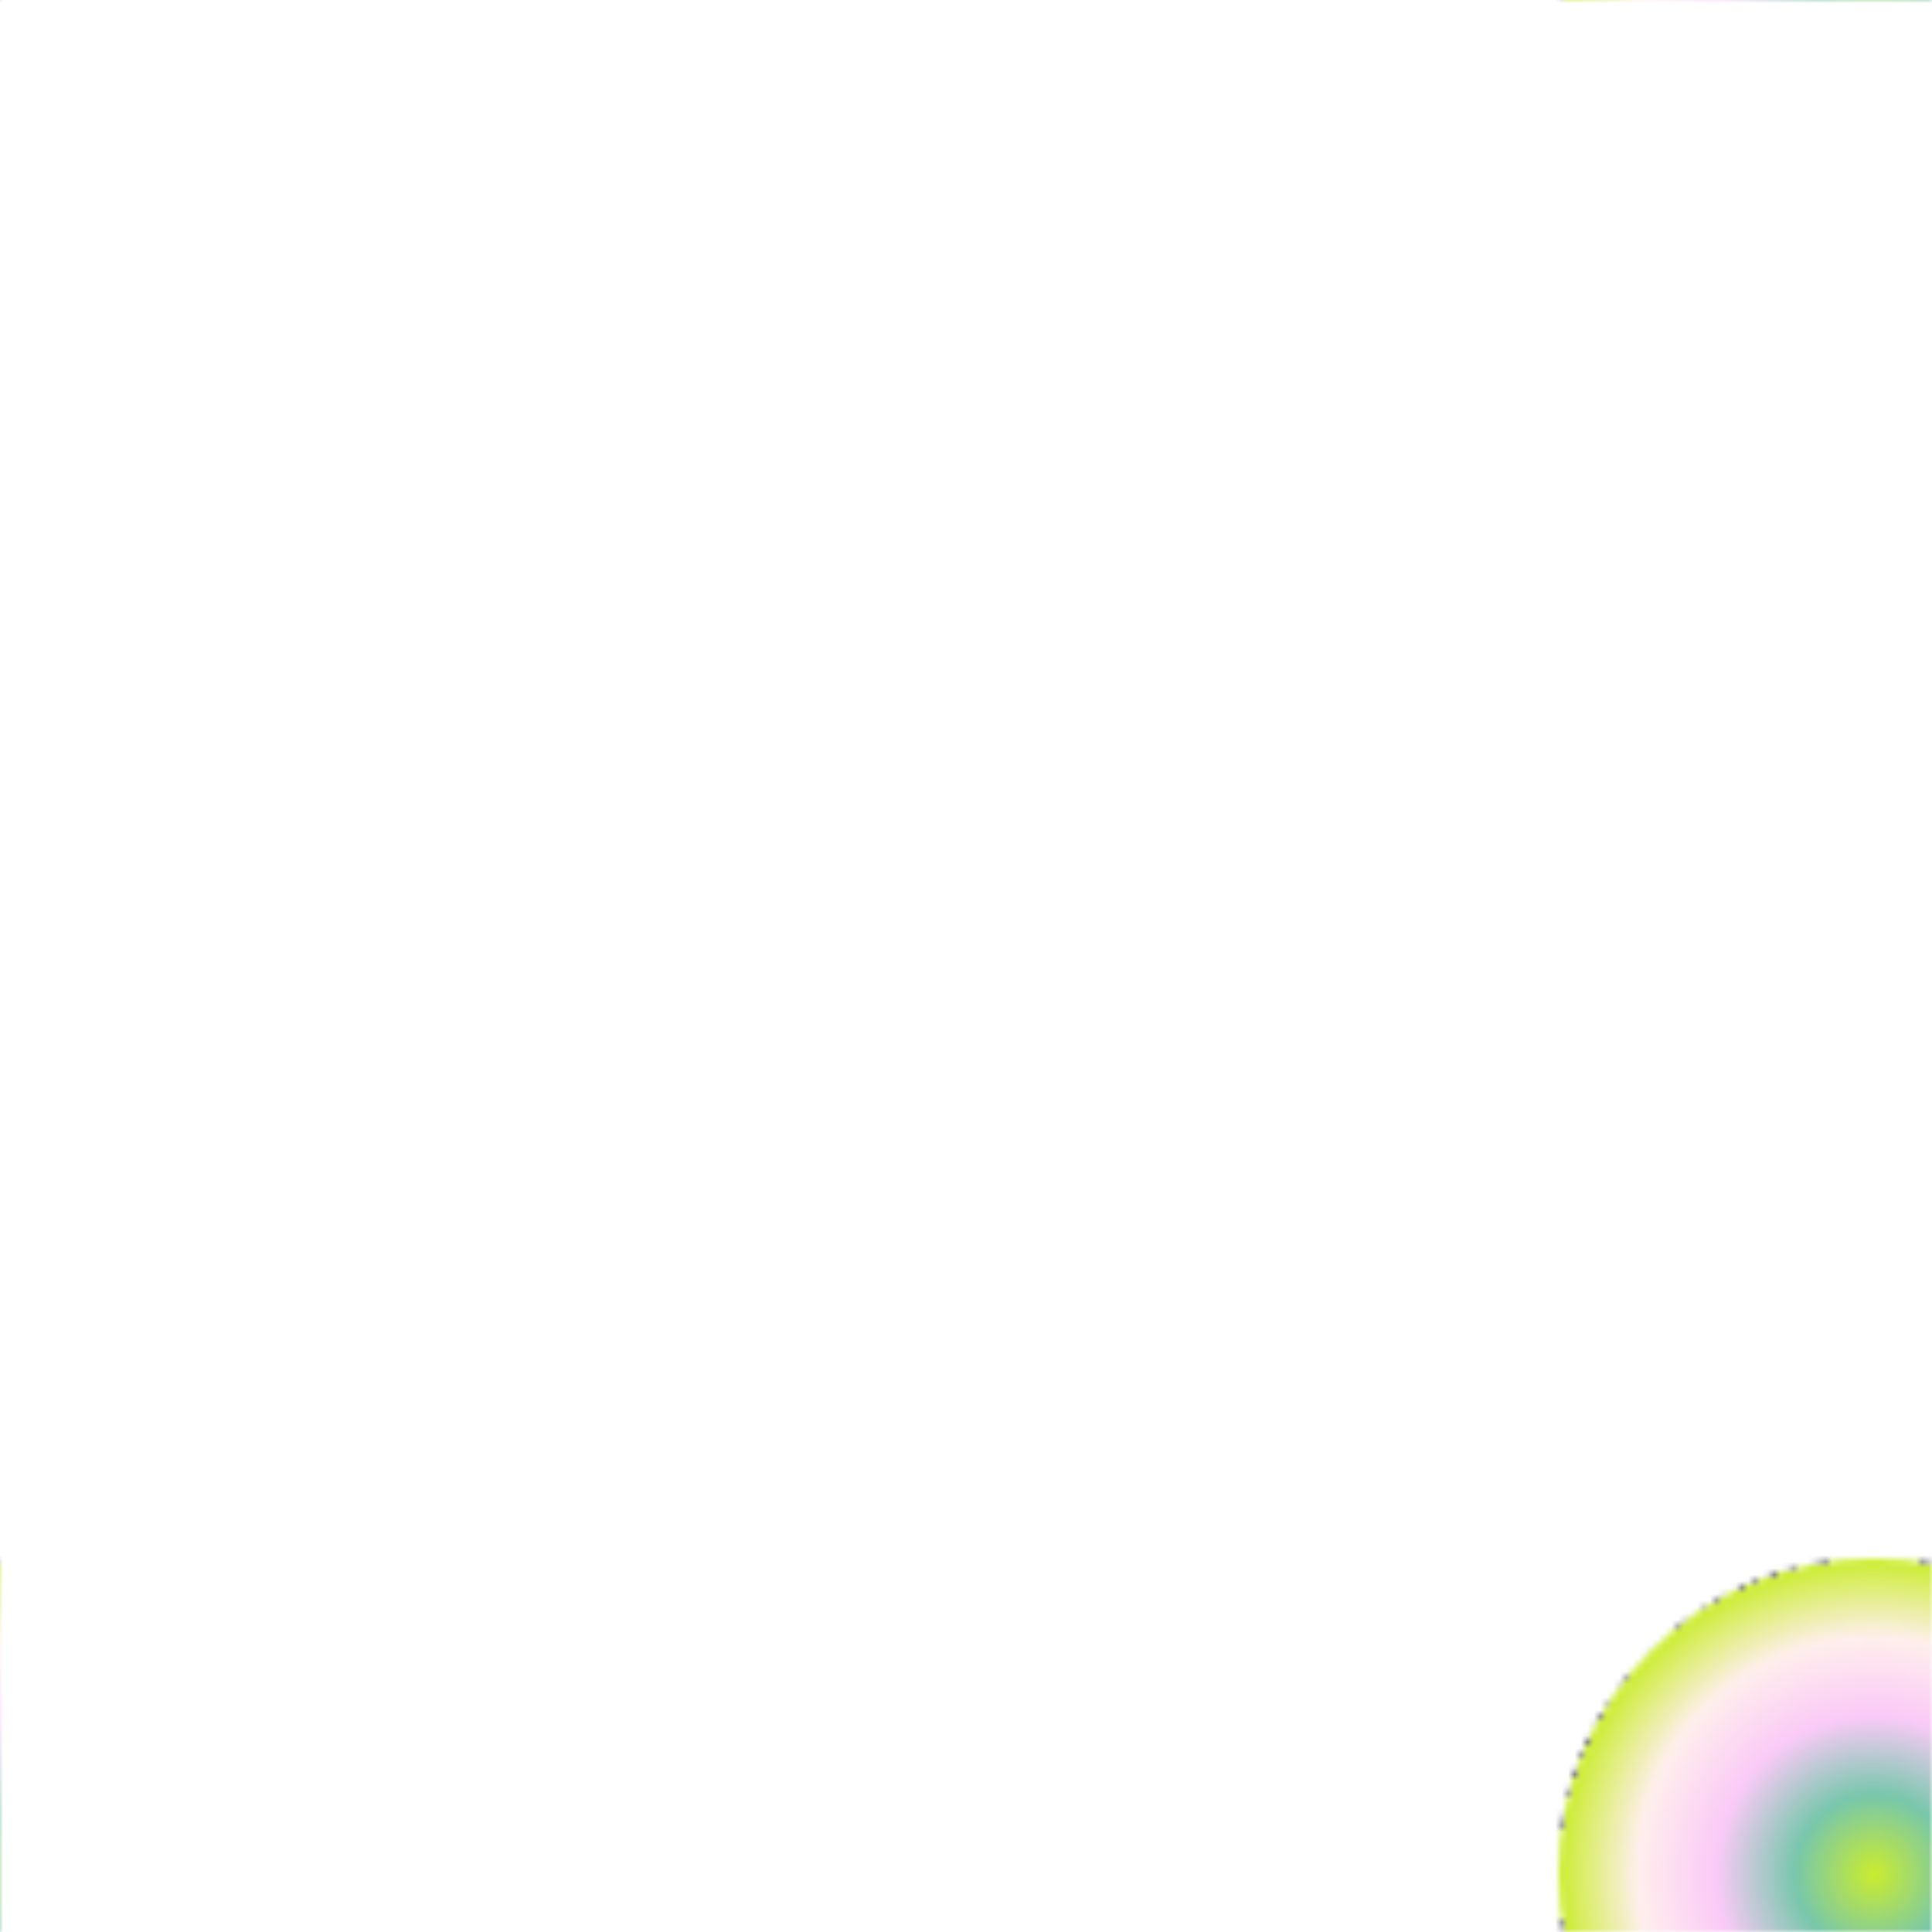 <svg version="2.0" xmlns="http://www.w3.org/2000/svg" preserveAspectRatio="xMinYMin meet" viewBox="0 0 300 300"><defs><radialGradient id="tid969-pattern-background-fill"><stop offset="0%"  stop-color="#CBED2E" /><stop offset="25%"  stop-color="#78C7AC" /><stop offset="50%"  stop-color="#FACAF7" /><stop offset="75%"  stop-color="#FFEFED" /><stop offset="100%"  stop-color="#CBED2E" /><animate attributeName="fx" values="83%;43%;83%;" dur="5383ms" begin="0ms" repeatCount="indefinite" fill="freeze" /></radialGradient><pattern id="tid969-background" x="0" y="0" width="300" height="300" patternUnits="userSpaceOnUse" ><circle class="tid969-pattern-background" cx="291" cy="291" r="49" /></pattern></defs><style>.tid969-pattern-background { fill: url(#tid969-pattern-background-fill) } </style><rect x="0" y="0" width="100%" height="100%" fill="url(#tid969-background)" /></svg>
